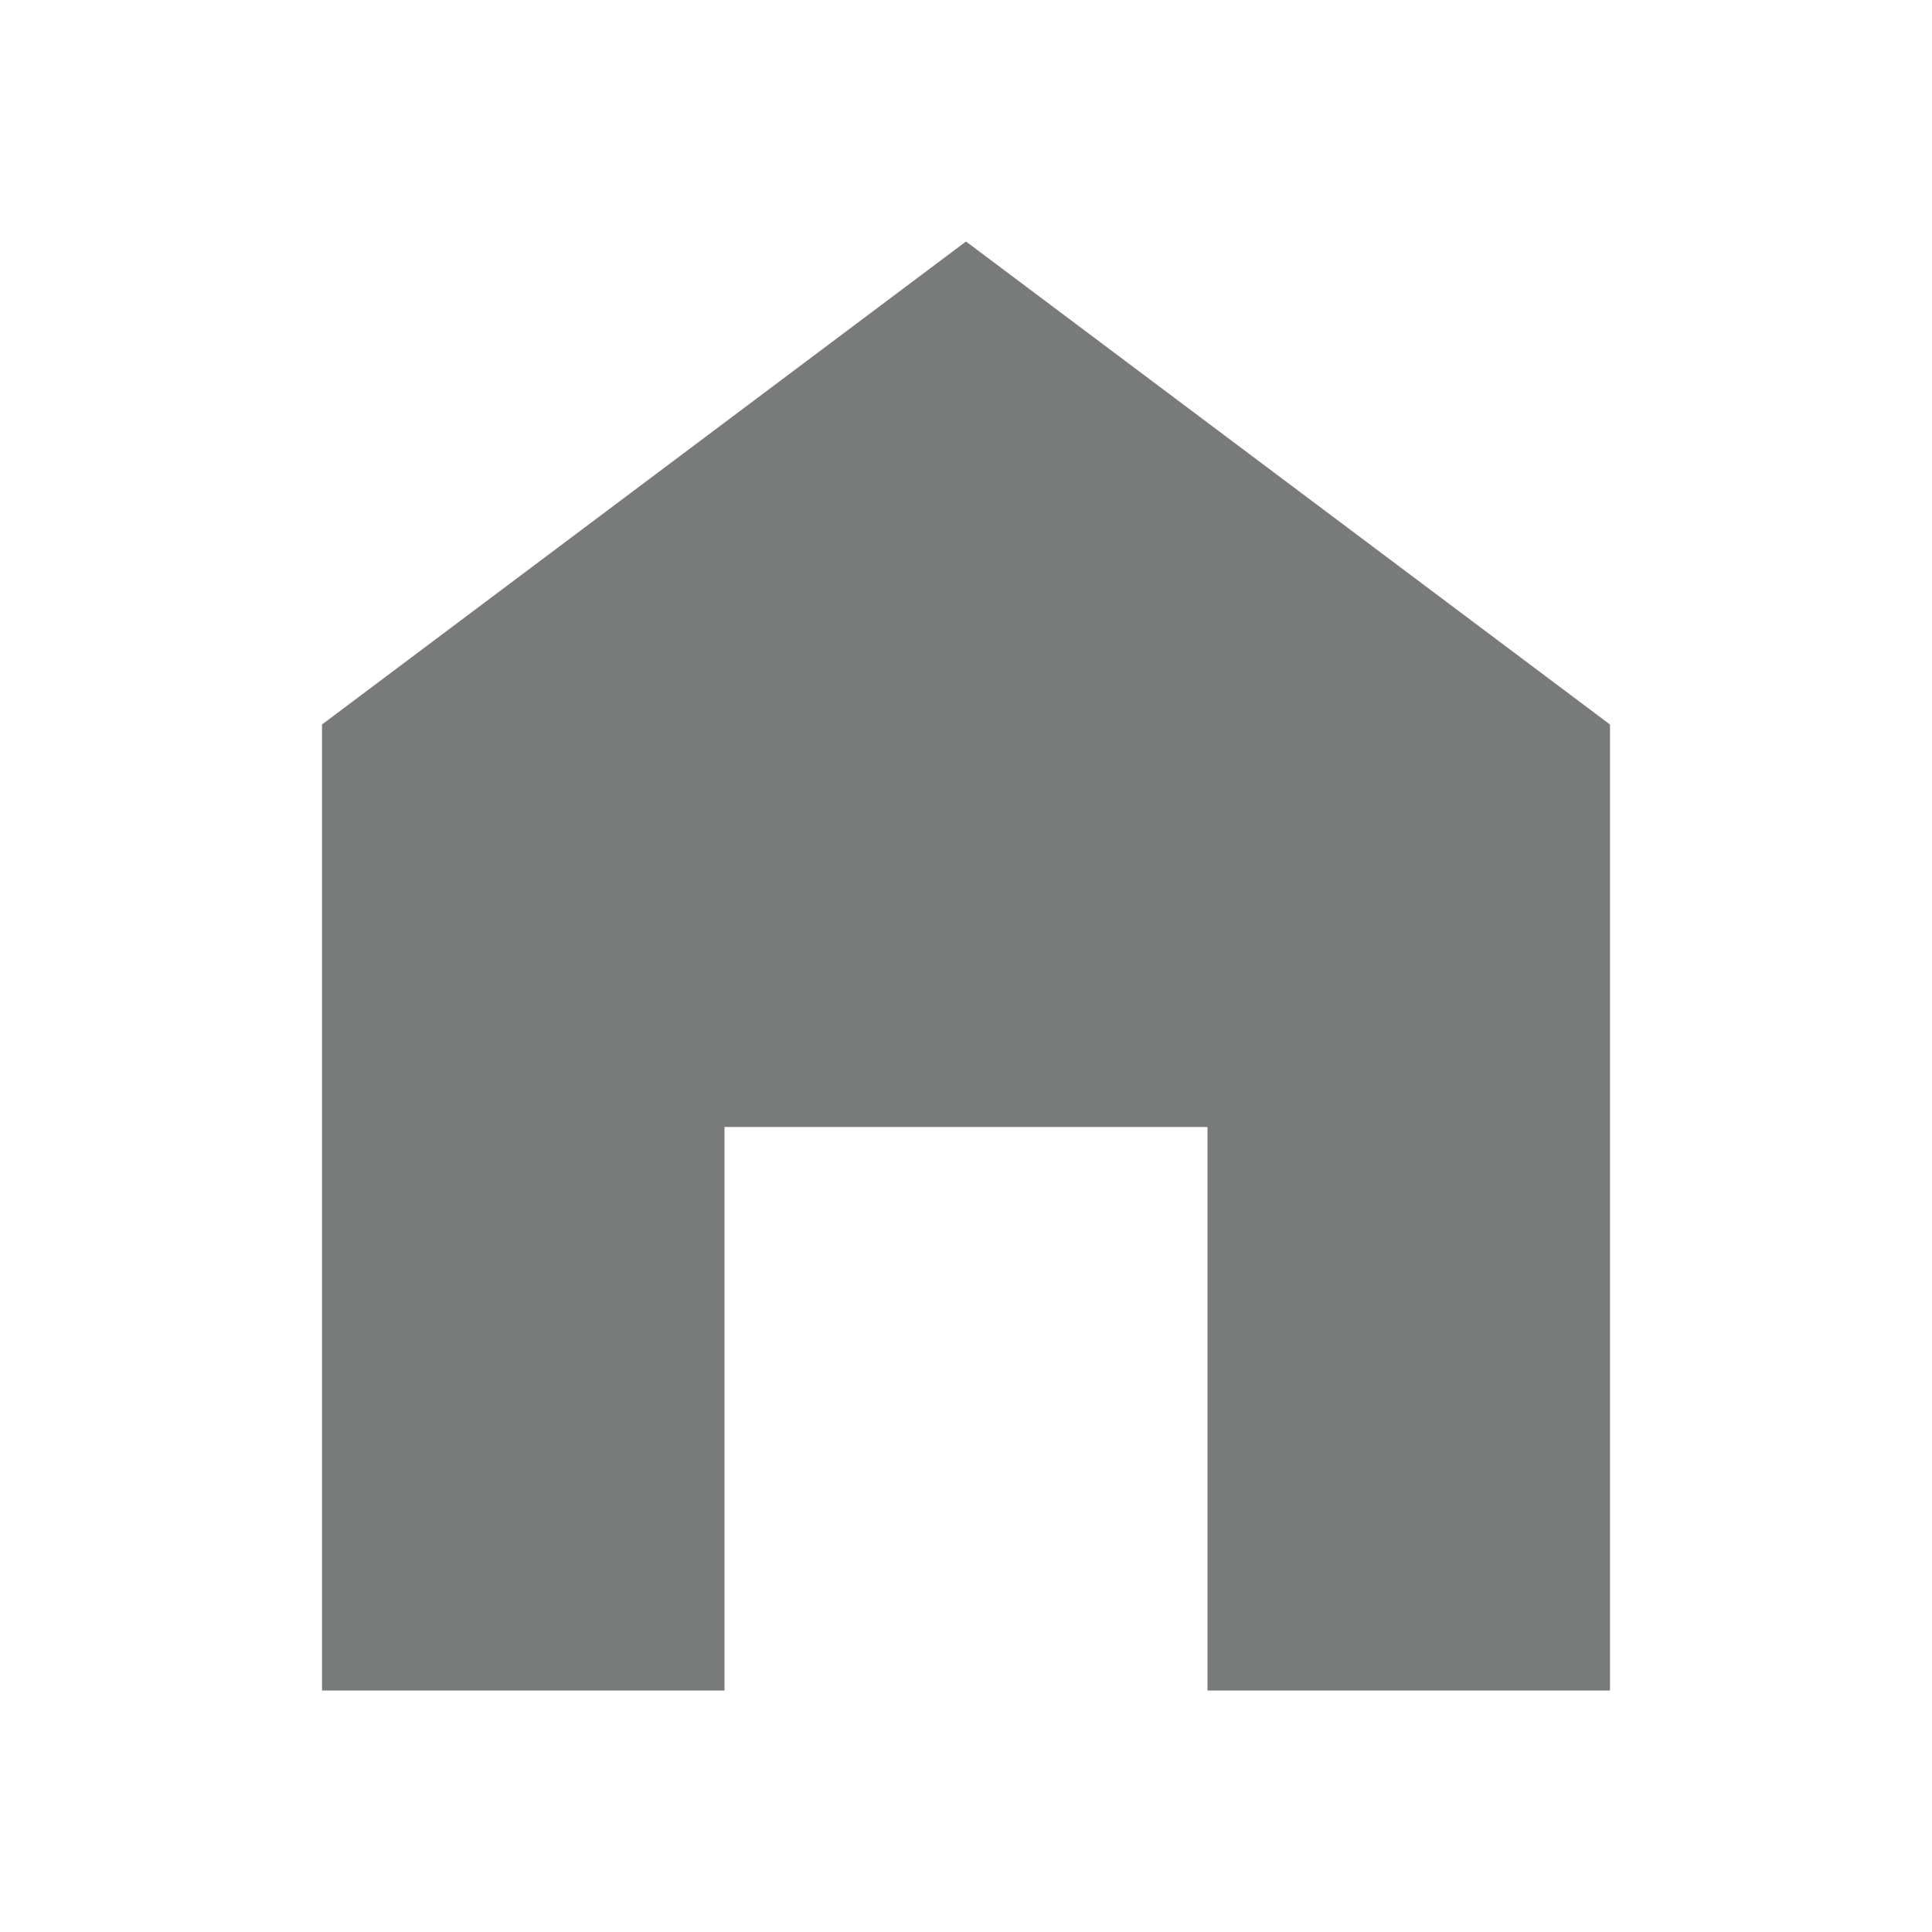 <svg width="18" height="18" viewBox="0 0 18 18" fill="none" xmlns="http://www.w3.org/2000/svg">
<g clip-path="url(#clip0_10485_7376)">
<path d="M9 2.25L3 6.75V15.75H6.75V10.5H11.25V15.75H15V6.75L9 2.25Z" fill="#787B7A"/>
</g>
<defs>
<clipPath id="clip0_10485_7376">
<rect width="18" height="18" fill="white"/>
</clipPath>
</defs>
</svg>
